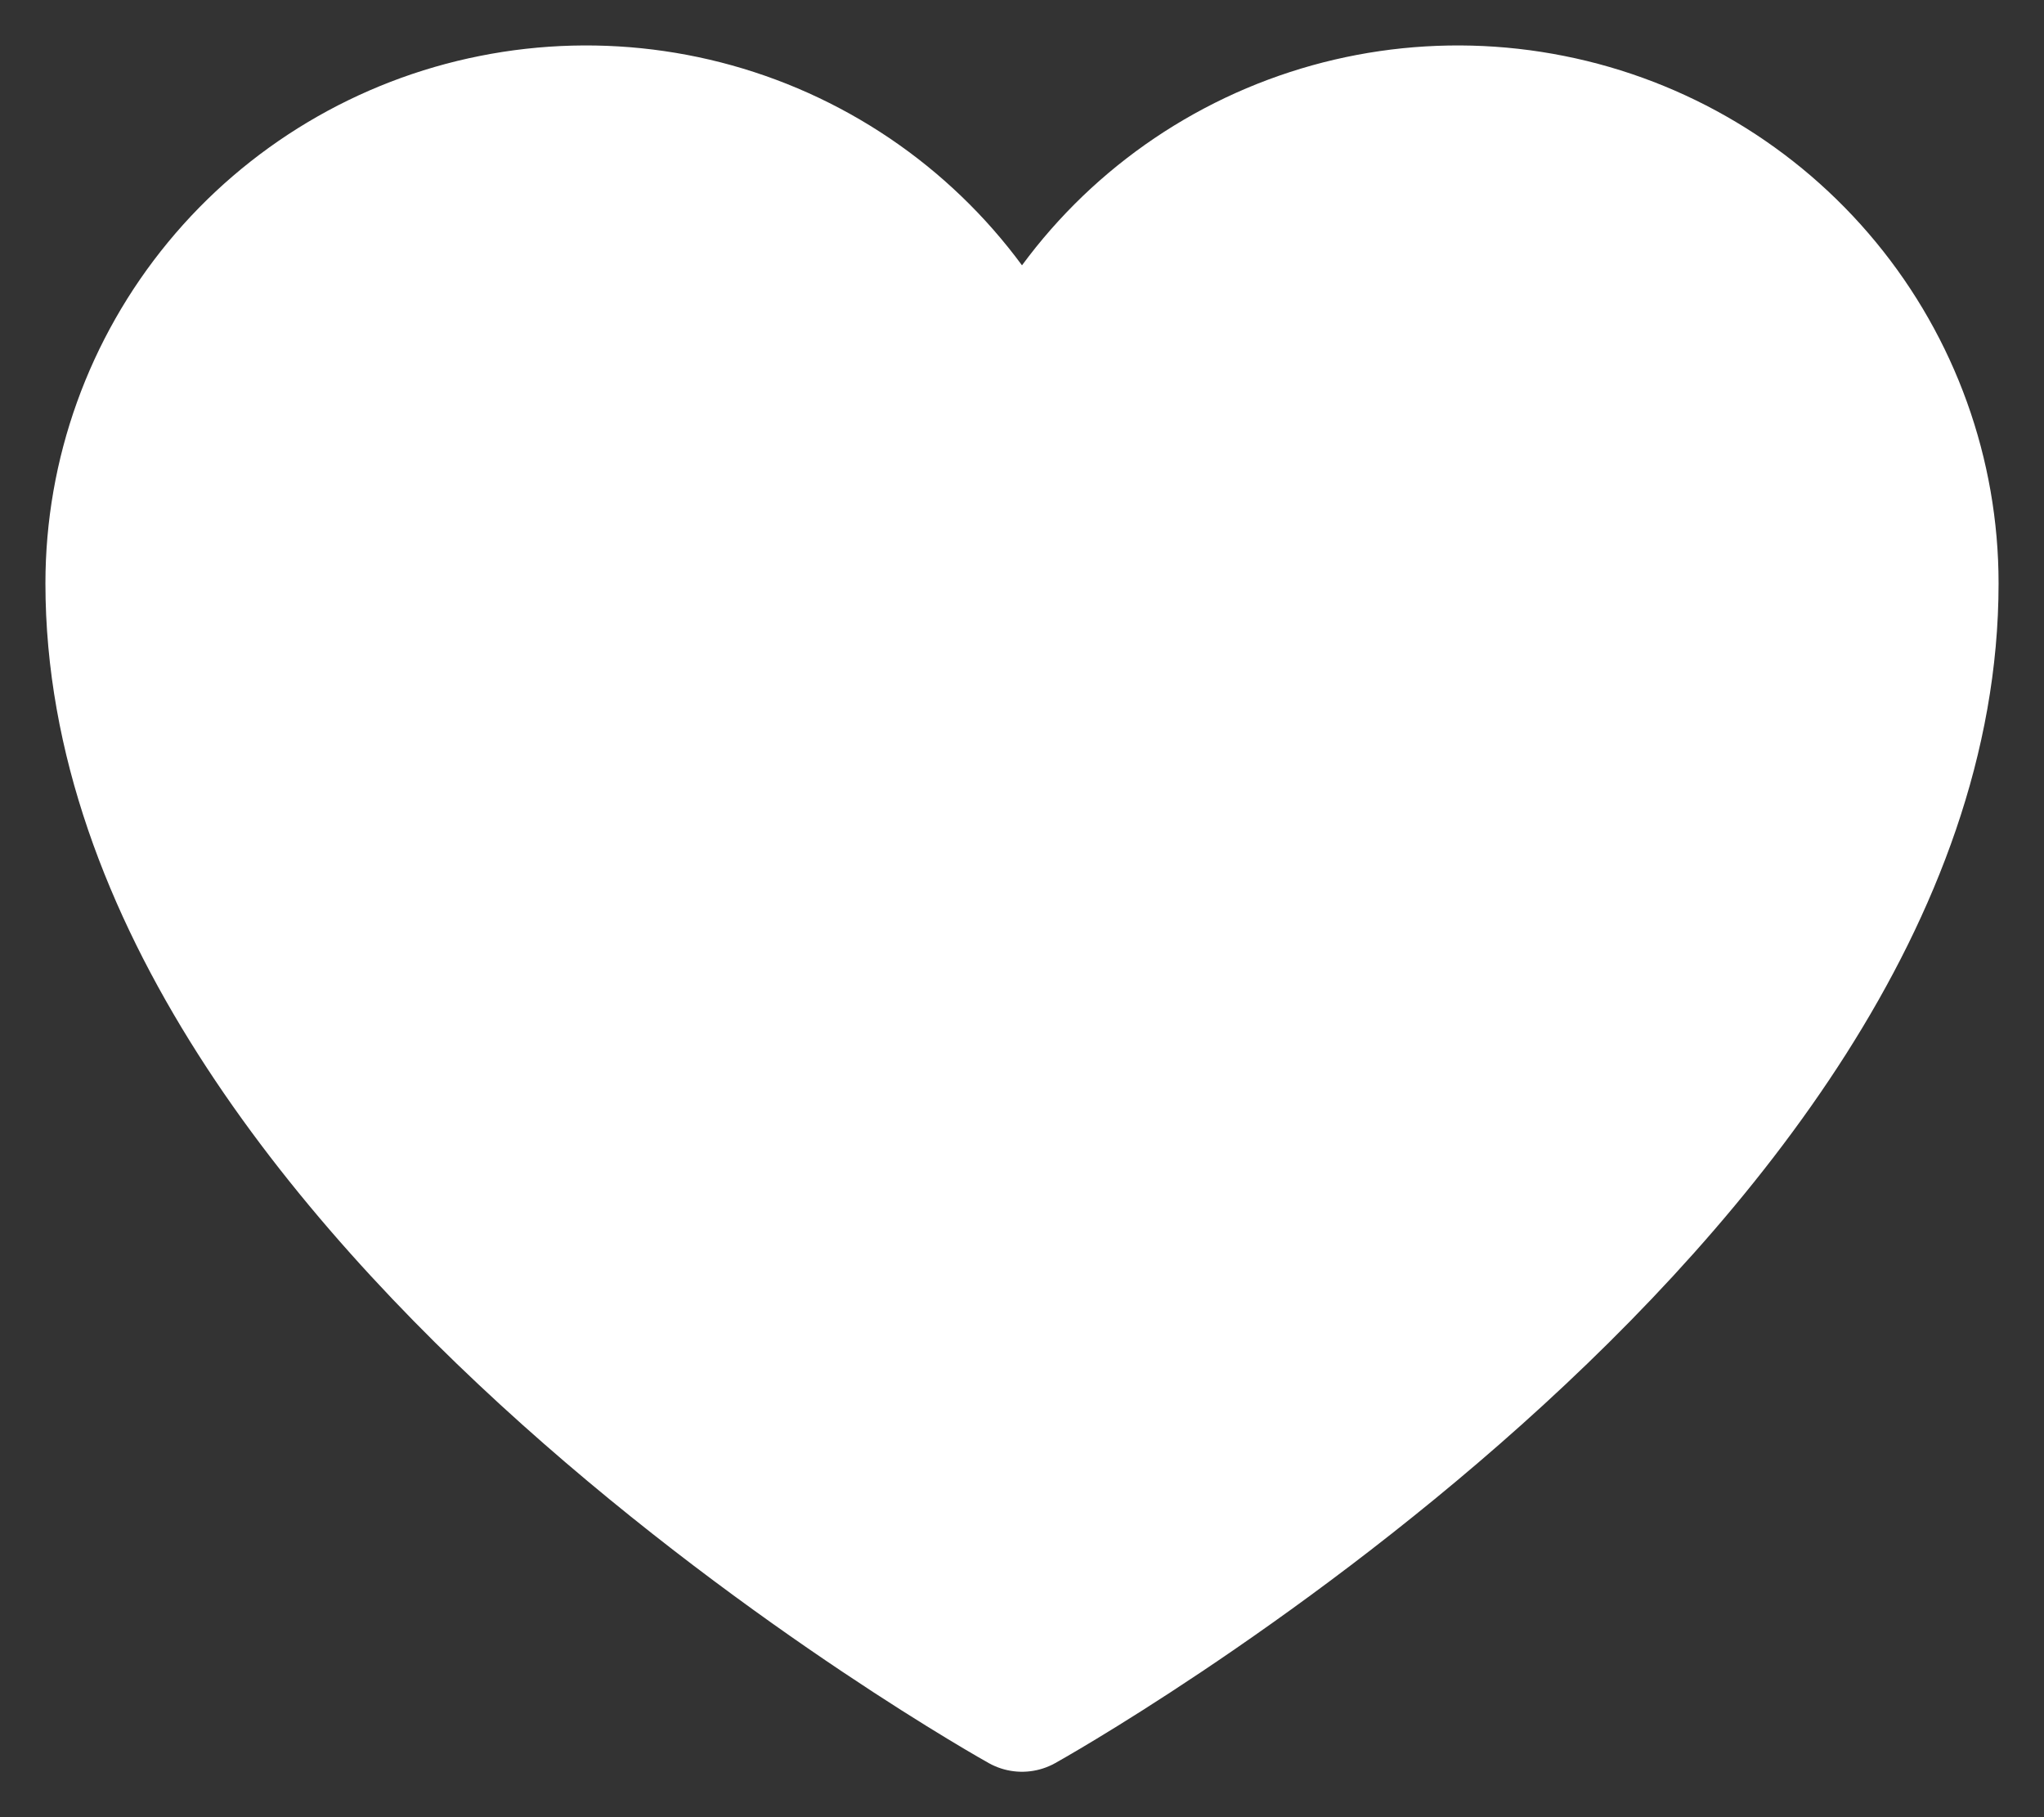 <svg width="18" height="16" viewBox="0 0 18 16" fill="none" xmlns="http://www.w3.org/2000/svg">
<rect x="0" y="0" width="18" height="16" fill="#333333" stroke="none"/>
<path d="M9 15C9 15 1 10.546 1 5.136C1 4.18 1.333 3.254 1.943 2.514C2.552 1.775 3.401 1.268 4.343 1.081C5.286 0.893 6.265 1.035 7.114 1.484C7.963 1.933 8.629 2.66 9 3.543L9 3.543C9.371 2.66 10.037 1.933 10.886 1.484C11.735 1.035 12.714 0.893 13.657 1.081C14.599 1.268 15.448 1.775 16.057 2.514C16.667 3.254 17 4.18 17 5.136C17 10.546 9 15 9 15Z" fill="white" stroke="white" stroke-width="1.2" stroke-linecap="round" stroke-linejoin="round"/>
</svg>
